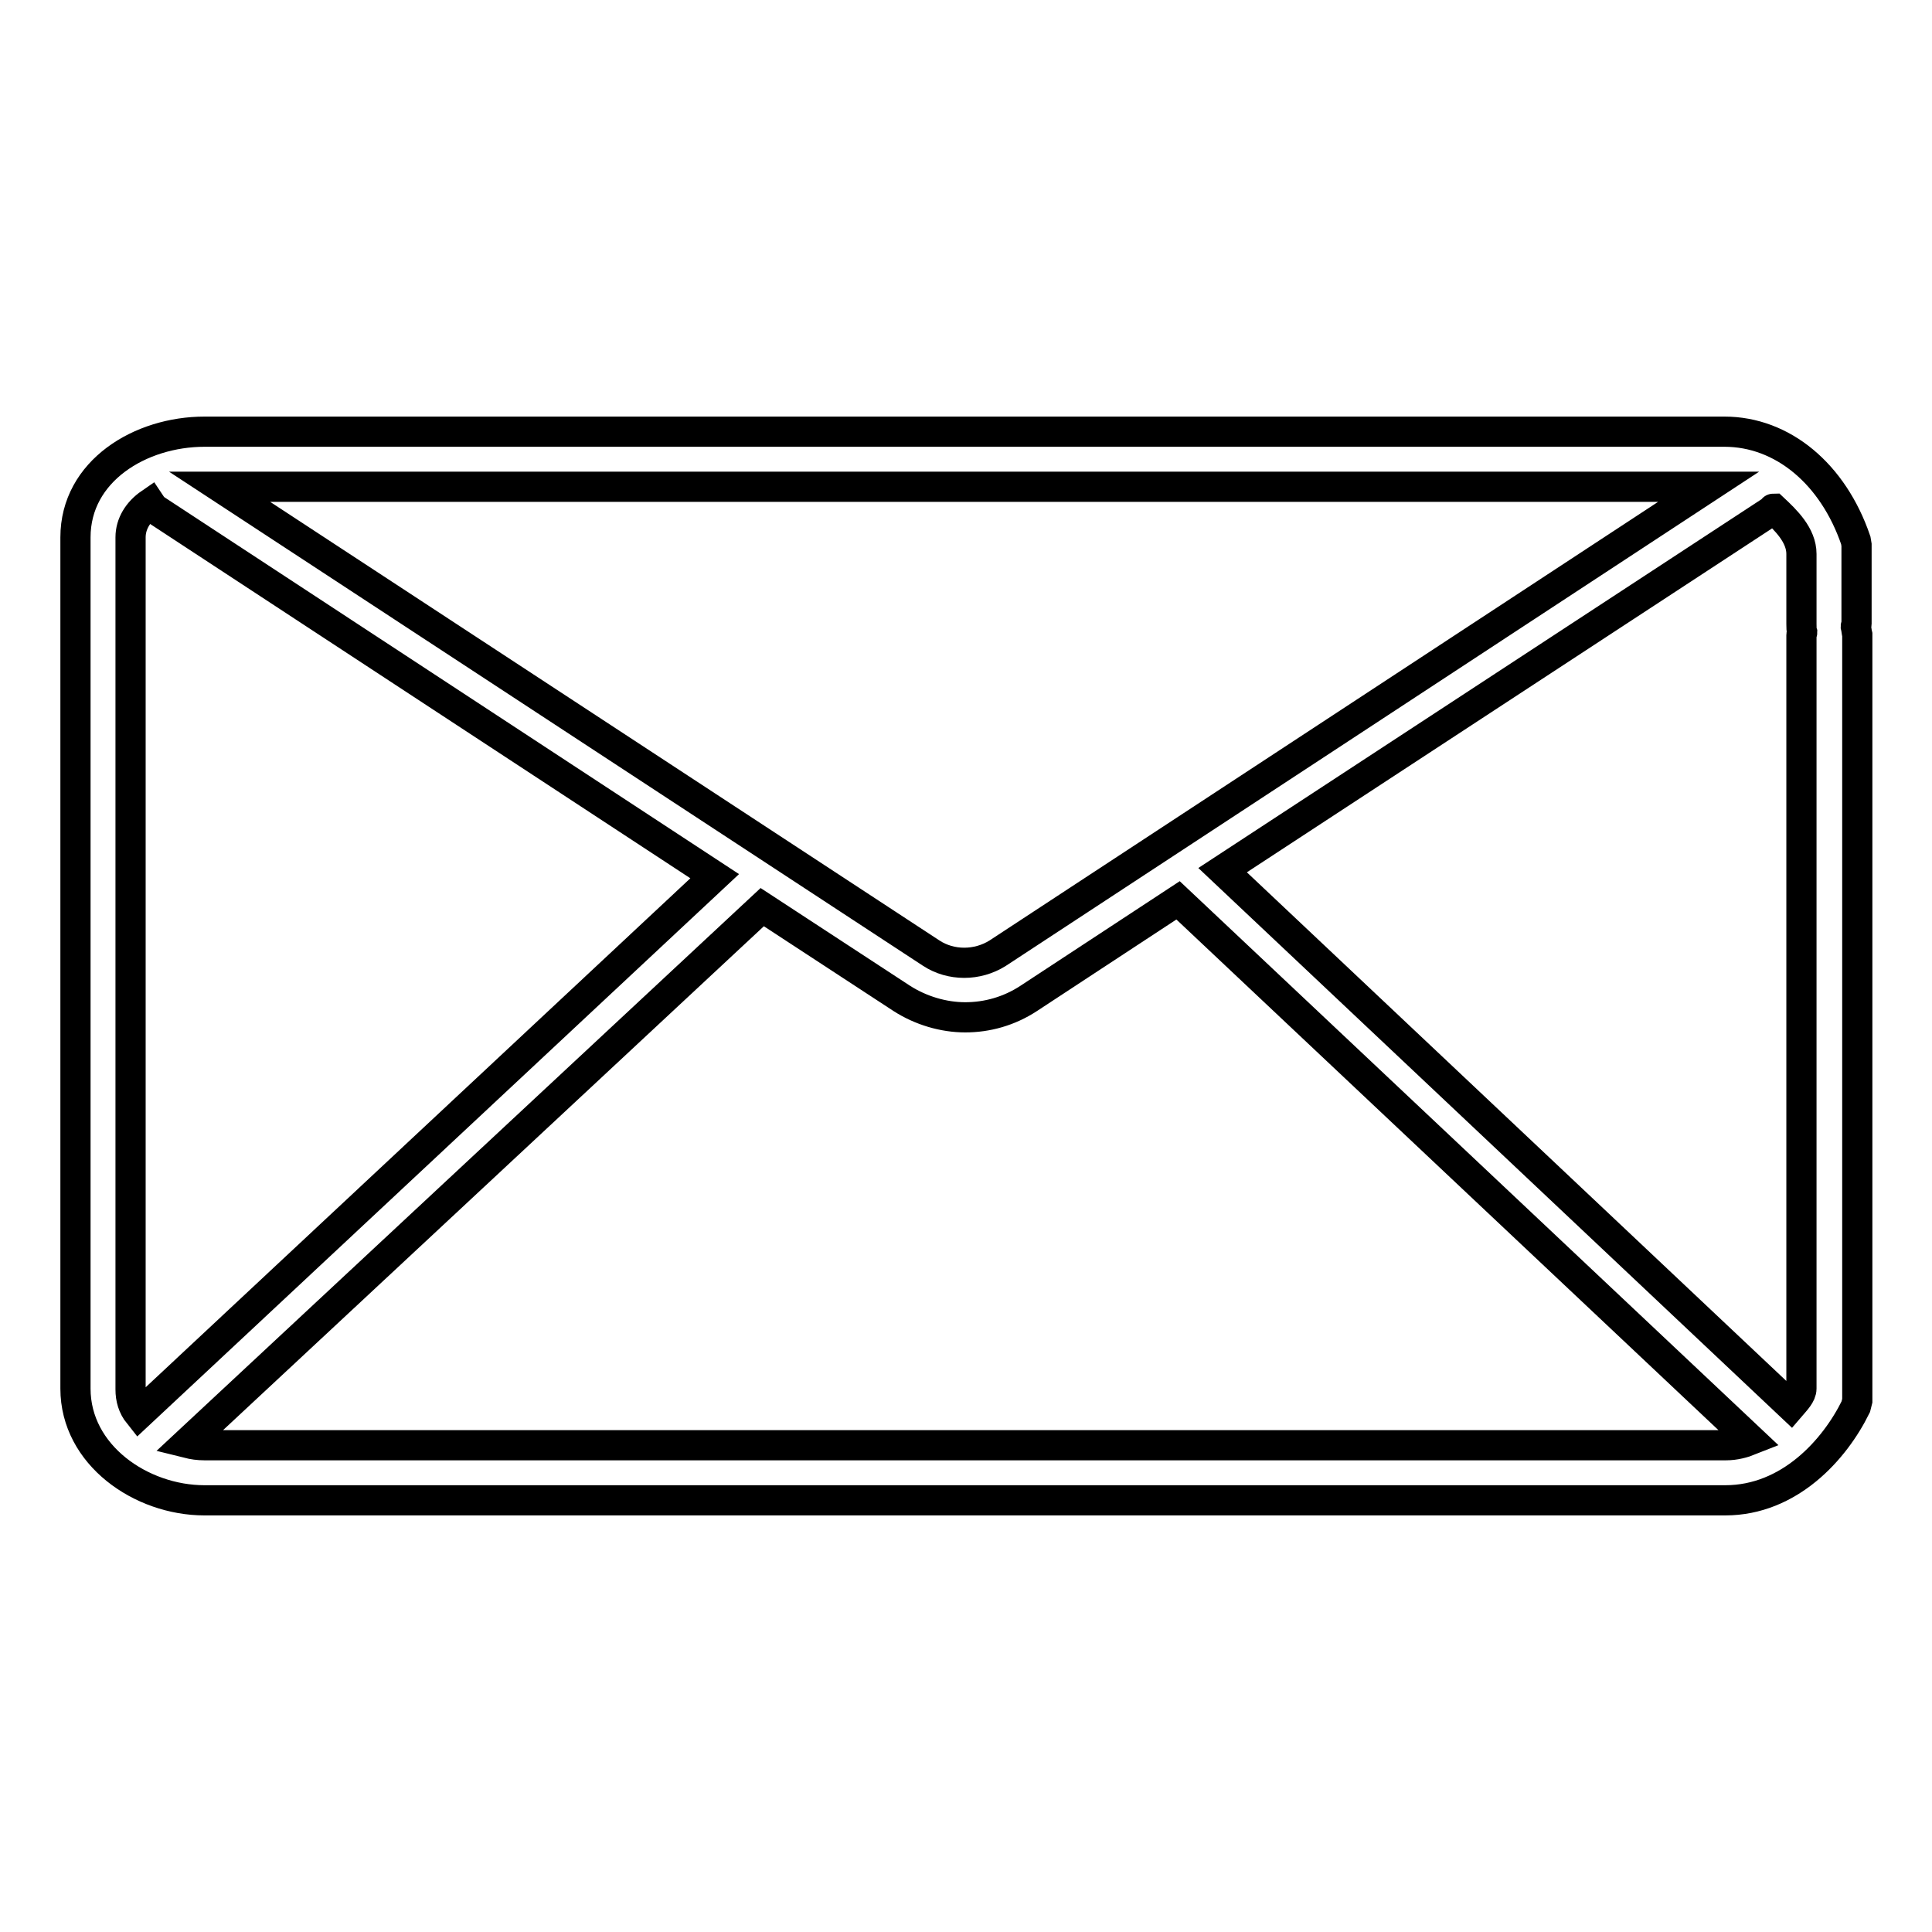 <?xml version="1.0" encoding="utf-8"?>
<!-- Svg Vector Icons : http://www.onlinewebfonts.com/icon -->
<!DOCTYPE svg PUBLIC "-//W3C//DTD SVG 1.1//EN" "http://www.w3.org/Graphics/SVG/1.1/DTD/svg11.dtd">
<svg version="1.1" xmlns="http://www.w3.org/2000/svg" xmlns:xlink="http://www.w3.org/1999/xlink" x="0px" y="0px" viewBox="0 0 256 256" enable-background="new 0 0 256 256" xml:space="preserve">
<g> <path stroke-width="4" fill-opacity="0" stroke="#000000"  d="M245.9,83c0-0.1,0.1-0.2,0.1-0.3V72.2l-0.1-0.6c-3-8.8-9.7-14.4-17.4-14.4H27.1c-8.5,0-17.1,5.2-17.1,14 V184c0,8.8,8.7,14.8,17.1,14.8h201.5c8.5,0,14.5-6.7,17.3-12.4l0.2-0.8V84.1C246,83.7,246,83.4,245.9,83z M238.8,83.8 c0,0.1-0.1,0.2-0.1,0.3V184c0,0.8-0.8,1.6-1.4,2.3l-75.3-71L235,67.5c0,0-0.1-0.1,0-0.1c1.6,1.5,3.7,3.5,3.7,6v9.3 C238.7,83.1,238.7,83.5,238.8,83.8z M29.1,64.5h197.3l-94.2,61.8c-2.7,1.7-6.2,1.7-8.8,0L29.1,64.5z M17.3,71.2 c0-1.8,1-3.4,2.6-4.5c0.2,0.3,0.4,0.6,0.7,0.8l74.1,48.6l-76.3,71.3c-0.8-1-1.1-2.1-1.1-3.3V71.2z M27.1,191.5 c-0.8,0-1.5-0.1-2.3-0.3l76.2-71l18.5,12.1c2.5,1.6,5.5,2.5,8.4,2.5s5.8-0.8,8.4-2.5l19.8-13l75.9,71.5c-1,0.4-2.1,0.7-3.3,0.7 H27.1z"/></g>
</svg>